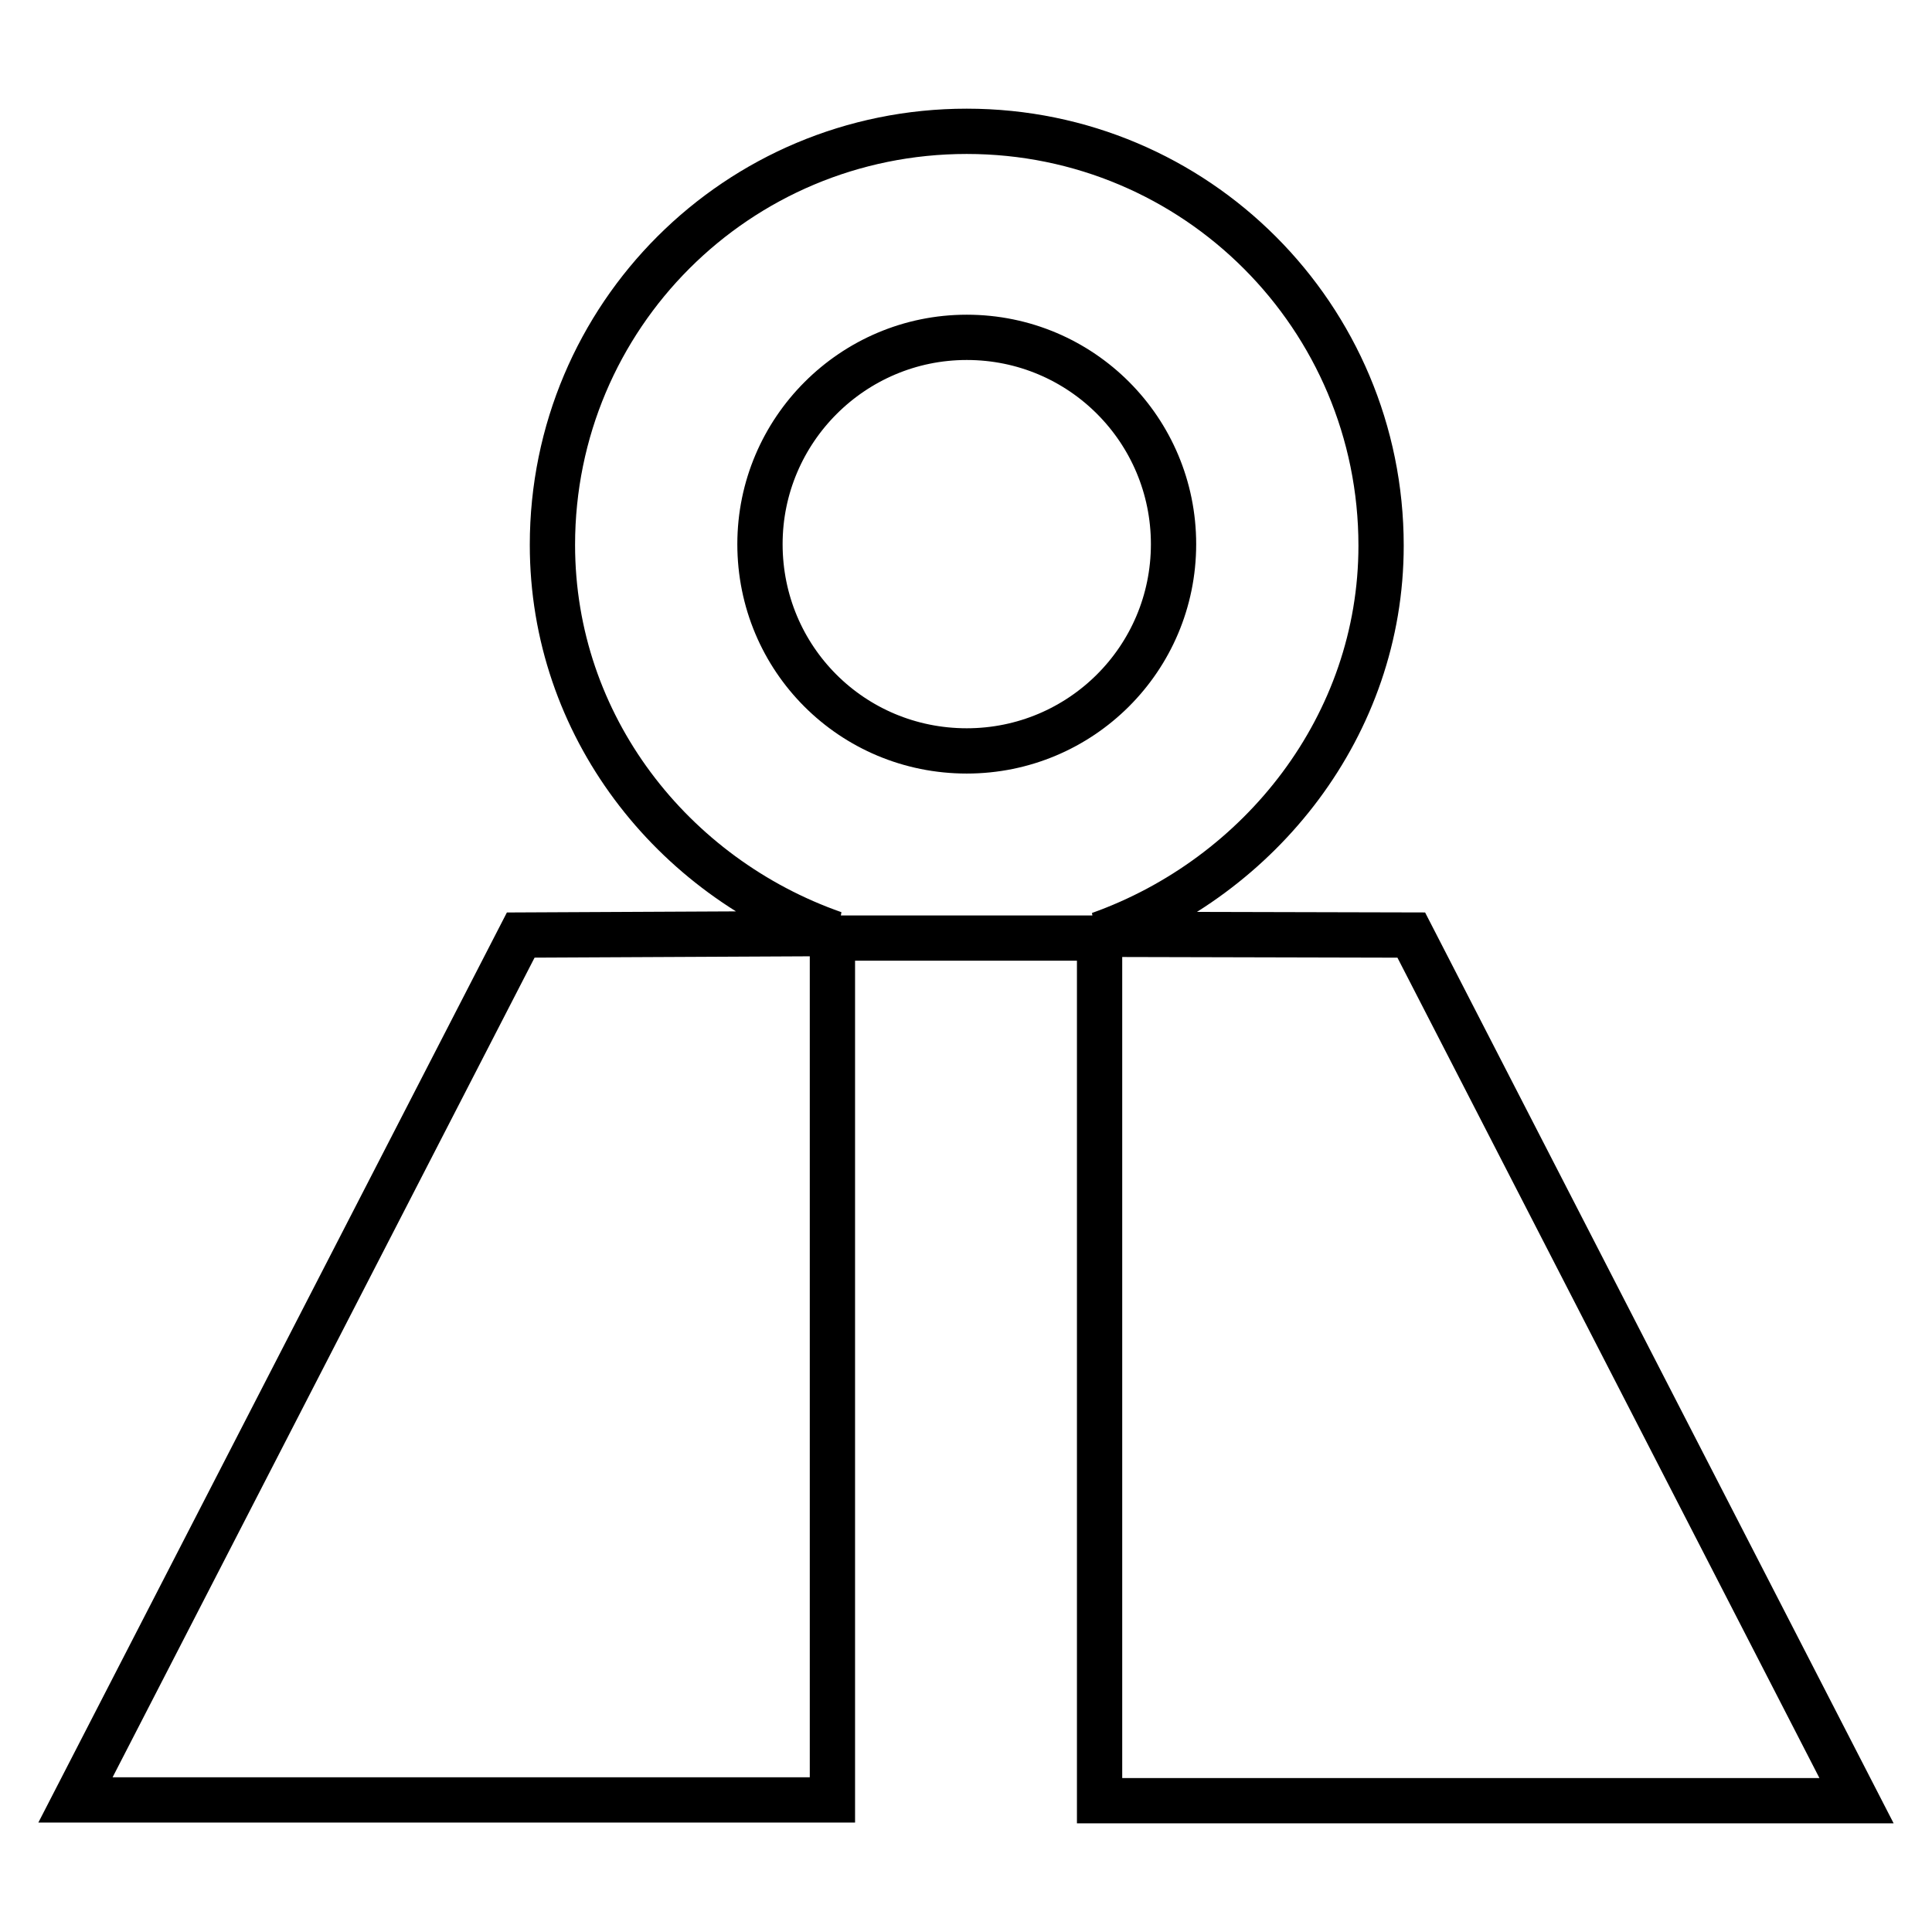 <?xml version="1.0" encoding="utf-8"?>
<!-- Svg Vector Icons : http://www.onlinewebfonts.com/icon -->
<!DOCTYPE svg PUBLIC "-//W3C//DTD SVG 1.1//EN" "http://www.w3.org/Graphics/SVG/1.1/DTD/svg11.dtd">
<svg version="1.1" xmlns="http://www.w3.org/2000/svg" xmlns:xlink="http://www.w3.org/1999/xlink" x="0px" y="0px" viewBox="0 0 256 256" enable-background="new 0 0 256 256" xml:space="preserve">
<g> <path stroke-width="6" fill-opacity="0" stroke="#000000"  d="M187,123.9l-41.3-0.1C167,116.2,183,96.1,183,72.3c0-30.3-24.5-54.9-54.9-54.9c-30.4,0-54.9,24.5-54.9,54.8 c0,24,15.9,44,37.3,51.5L69,123.9L10,238.5h100.3V124.3h35.4v114.3H246L187,123.9z M100.7,72.1c0-15.1,12.3-27.4,27.4-27.4 c15.2,0,27.4,12.3,27.4,27.4c0,15.2-12.3,27.4-27.4,27.4C112.9,99.5,100.7,87.3,100.7,72.1z"/></g>
</svg>